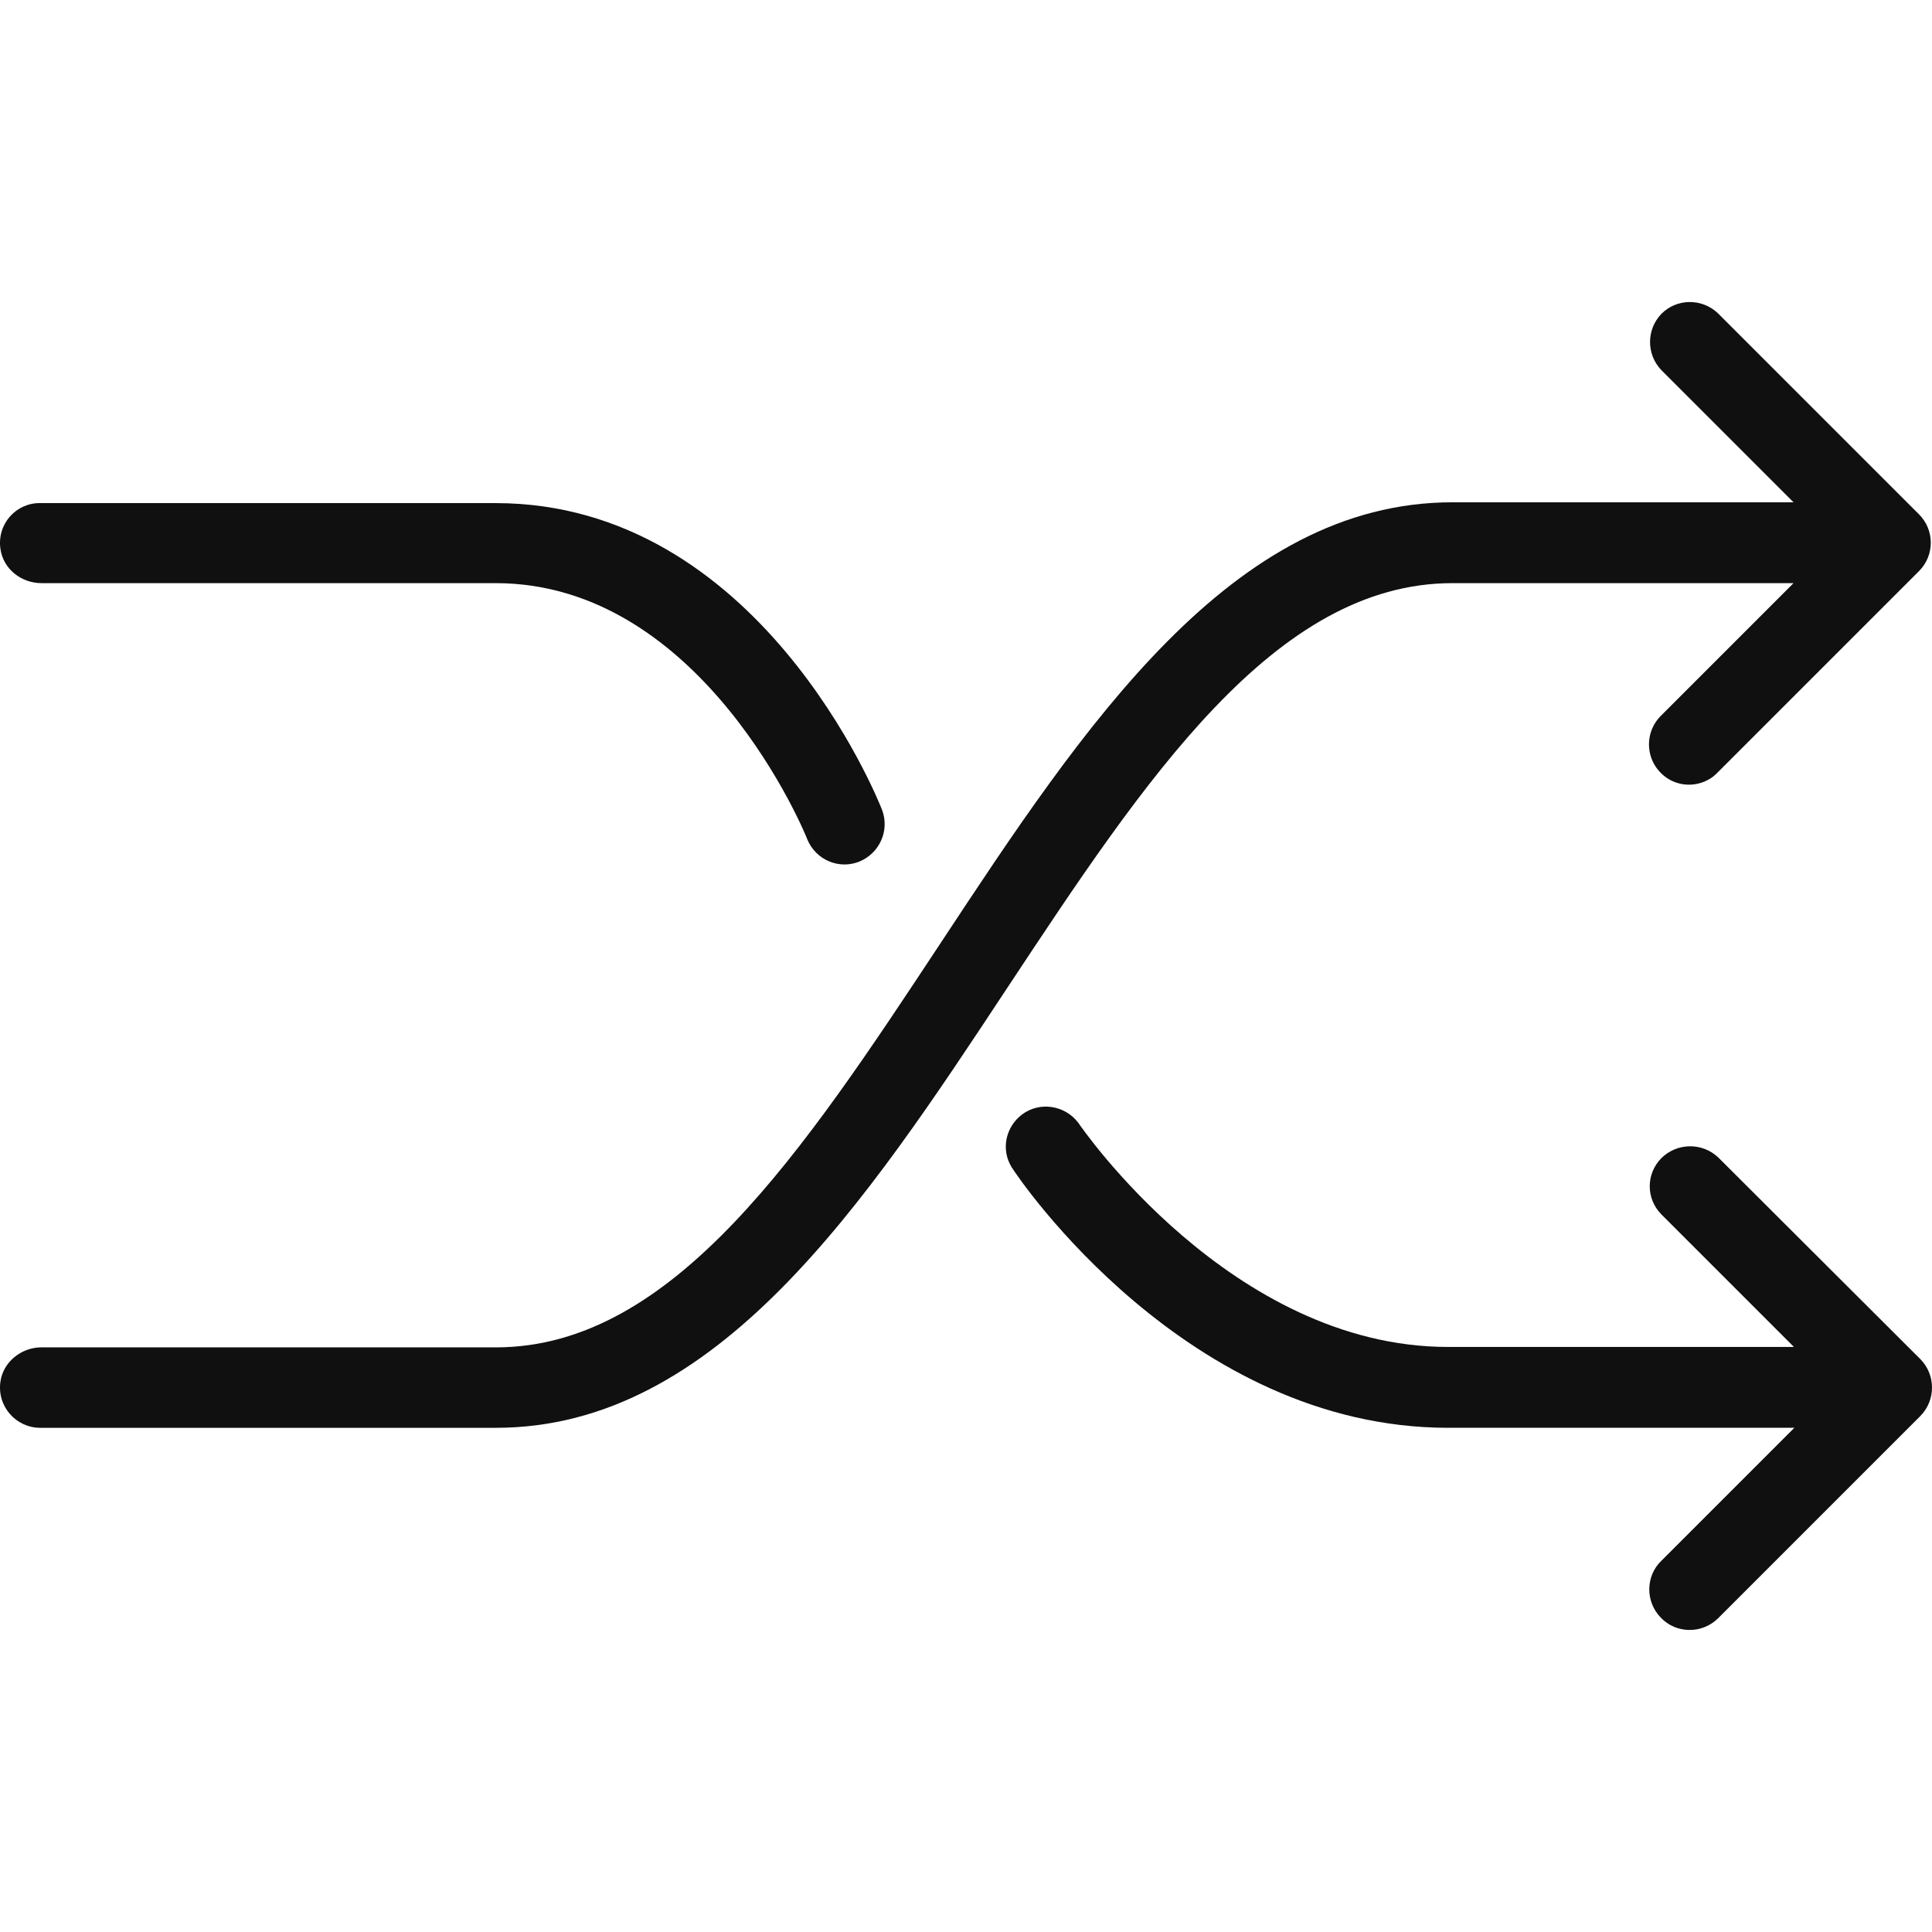 <?xml version="1.0" encoding="iso-8859-1"?>
<!-- Generator: Adobe Illustrator 19.0.0, SVG Export Plug-In . SVG Version: 6.00 Build 0)  -->
<svg fill="#101010" version="1.1" id="Layer_1" xmlns="http://www.w3.org/2000/svg" xmlns:xlink="http://www.w3.org/1999/xlink" x="0px" y="0px"
	 viewBox="0 0 512.356 512.356" style="enable-background:new 0 0 512.356 512.356;" xml:space="preserve">
<g>
	<g>
		<g>
			<path d="M10.996,154.645h120.427c55.147,0,82.453,67.2,82.667,67.947c2.24,5.44,8.427,8.107,13.867,5.867
				c5.333-2.24,8-8.213,5.973-13.653c-1.28-3.307-32.747-81.387-102.507-81.387H10.676c-6.4-0.107-11.52,5.547-10.56,12.16
				C0.863,150.911,5.663,154.645,10.996,154.645z"/>
			<path d="M385.183,154.645h90.453l-35.093,35.093c-4.8,4.693-4.267,12.693,1.6,16.64c3.733,2.453,8.64,2.24,12.16-0.427
				c0.427-0.32,0.853-0.747,1.28-1.173l53.333-53.333c4.16-4.16,4.16-10.88,0-15.04l-53.333-53.333
				c-4.267-4.053-10.987-3.947-15.04,0.213c-3.947,4.16-3.947,10.667,0,14.827l35.093,35.093h-90.453
				c-58.56,0-97.813,59.413-135.68,116.8c-36.48,55.253-70.827,107.307-117.973,107.307H10.996c-5.333,0-10.133,3.84-10.88,9.067
				c-0.96,6.613,4.16,12.267,10.56,12.267H131.53c58.56,0,97.813-59.413,135.68-116.8
				C303.69,206.698,338.036,154.645,385.183,154.645z"/>
			<path d="M509.236,360.405l-53.547-53.44c-4.267-4.053-10.987-3.947-15.147,0.213c-4.053,4.16-4.053,10.667,0,14.827l35.2,35.2
				h-91.733c-57.493,0-97.6-58.773-98.027-59.413c-3.52-4.693-10.24-5.76-14.933-2.24c-4.373,3.307-5.653,9.28-2.773,13.973
				c1.813,2.987,46.613,69.12,115.733,69.12h91.84l-35.2,35.2c-4.267,4.053-4.373,10.88-0.213,15.147
				c4.053,4.267,10.88,4.373,15.147,0.213c0.107-0.107,0.213-0.213,0.213-0.213l53.44-53.44
				C513.396,371.391,513.396,364.565,509.236,360.405z"/>
		</g>
	</g>
</g>
<g>
</g>
<g>
</g>
<g>
</g>
<g>
</g>
<g>
</g>
<g>
</g>
<g>
</g>
<g>
</g>
<g>
</g>
<g>
</g>
<g>
</g>
<g>
</g>
<g>
</g>
<g>
</g>
<g>
</g>
</svg>
